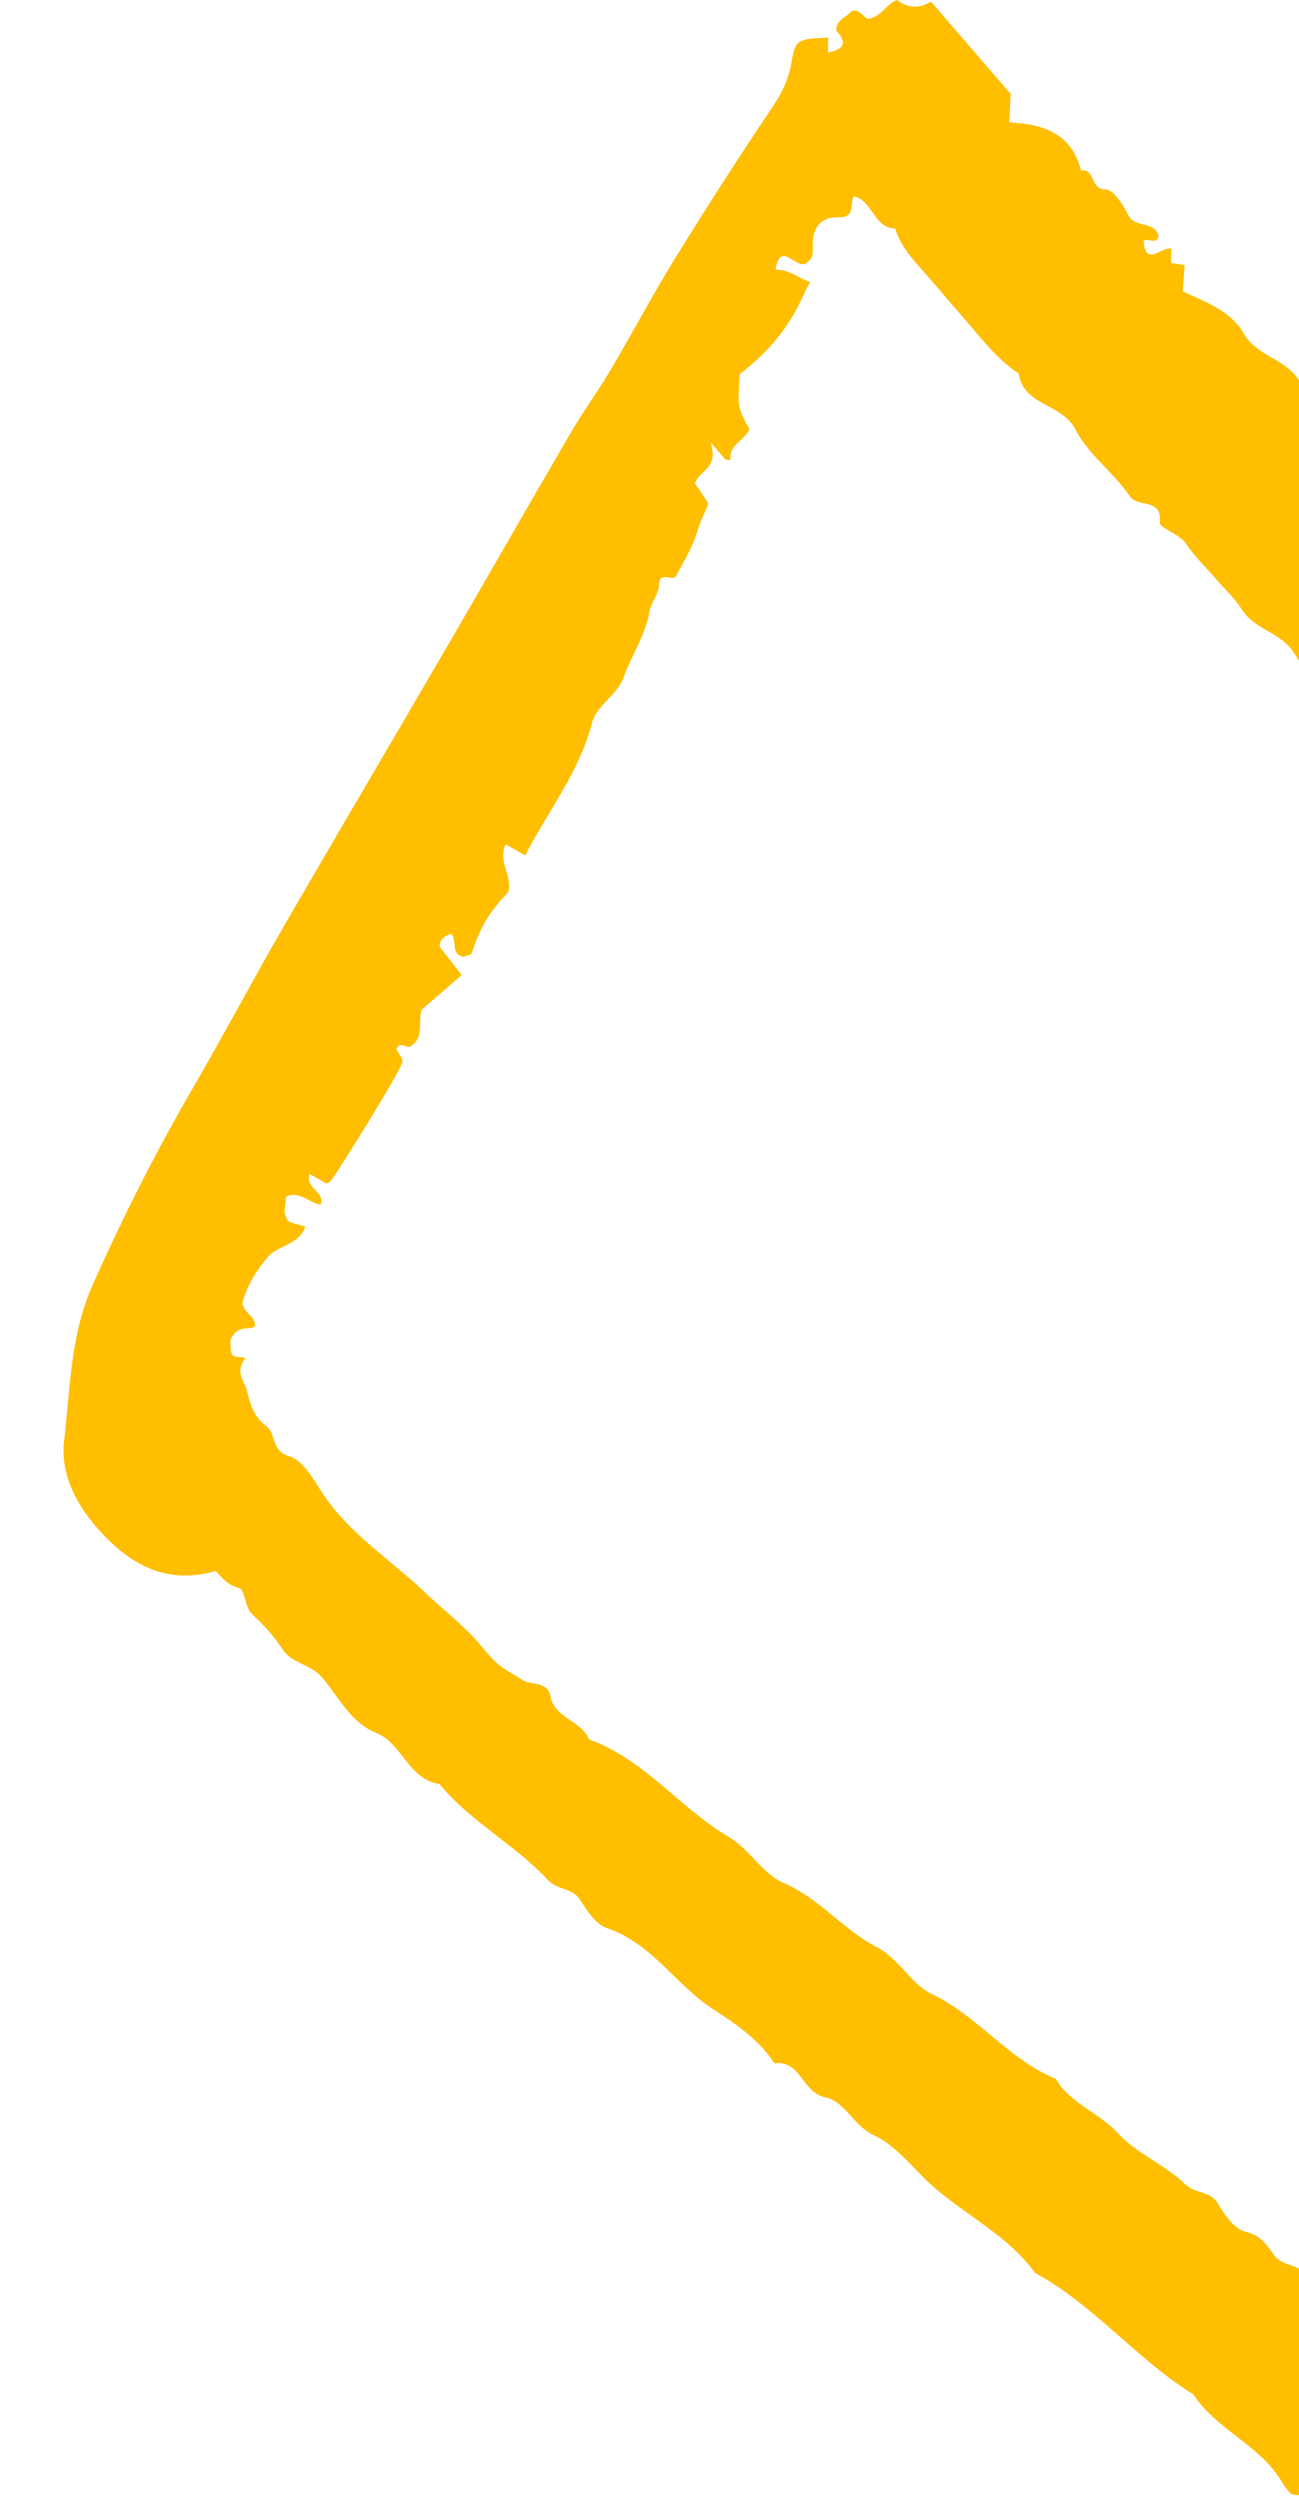 <svg width="104" height="200" viewBox="0 0 104 200" fill="none" xmlns="http://www.w3.org/2000/svg">
<g clip-path="url(#clip0_29335_10530)">
<path d="M176.227 96.85C178.275 97.767 180.663 97.763 180.846 100.585C180.881 101.123 181.452 100.787 181.747 100.924C184.441 102.204 186.073 104.637 188.047 106.716C189.032 107.766 188.938 109.063 189.271 110.266C189.532 111.158 188.941 111.336 188.176 111.154C188.31 112.057 187.126 112.571 187.44 113.456C187.803 114.103 188.366 114.028 188.889 114.067C189.328 114.824 188.243 114.998 188.297 115.696C188.403 116.839 187.067 116.994 186.642 117.773C185.65 119.552 183.567 120.999 184.855 123.533C185.04 123.883 185.019 124.607 184.42 125.027C183.659 125.802 183.417 124.501 182.804 124.541C182.534 124.5 182.329 124.716 182.505 125.034C183.843 127.467 183.854 127.457 181.565 129.867C181.751 130.333 181.918 130.797 182.069 131.176C181.665 132.388 180.543 131.475 179.984 132.076C178.526 137.218 178.593 139.043 173.653 143.332C174.058 143.393 174.422 143.451 174.797 143.499C174.583 144.136 175.417 145.532 173.649 145.119C173.348 146.065 173.14 147.049 172.727 147.955C171.789 150.001 170.625 151.83 168.059 151.832C167.819 153.098 169.032 154.207 168.008 155.268C167.579 155.815 167.009 155.406 166.269 155.615C165.929 156.515 165.032 157.428 165.594 158.805C165.923 159.639 165.052 159.901 164.611 160.321C164.125 160.78 163.27 160.108 162.803 160.884C162.331 163.174 162.166 165.728 159.481 166.5C159.404 167.546 159.324 168.655 159.243 169.764C157.875 170.927 156.272 171.273 155.935 173.015C155.697 174.26 153.376 174.501 153.504 176.351C151.417 177.429 150.951 179.93 149.098 181.257C146.635 183.013 144.765 185.295 143.471 188.041C143.37 188.265 143.196 188.494 142.997 188.627C139.778 190.801 138.063 194.42 134.959 196.75C132.79 198.369 130.526 199.992 129.199 202.609C128.634 203.725 127.203 205.177 126.218 205.126C124.489 205.032 124.957 208 123.078 206.938C122.048 207.788 121.13 208.994 119.957 209.36C119.214 209.59 118.258 210.436 117.376 209.845C116.051 208.97 114.706 209.819 113.378 209.575C113.196 208.888 113.216 208.185 112.61 207.552C111.113 206.002 110.056 203.621 108.27 202.87C106.383 202.07 105.853 199.665 103.597 199.595C103.24 199.59 102.829 198.865 102.546 198.424C100.766 195.57 97.372 194.365 95.536 191.56C90.987 188.745 87.6 184.417 82.865 181.842C80.466 178.522 76.585 176.935 73.767 174.037C72.671 172.905 71.396 171.497 69.992 170.848C68.333 170.085 67.615 168.097 66.111 167.809C64.203 167.438 64.123 164.782 62.008 165.08C60.758 163.179 58.904 161.919 57.076 160.734C54.093 158.802 52.2 155.476 48.606 154.268C47.723 153.972 46.993 152.877 46.447 151.996C45.816 150.993 44.629 151.253 43.85 150.397C41.227 147.566 37.666 145.76 35.184 142.728C32.697 142.368 32.212 139.493 30.128 138.646C28.013 137.787 27.102 135.712 25.732 134.15C24.819 133.116 23.379 133.105 22.611 131.945C21.959 130.94 21.133 130.007 20.235 129.195C19.524 128.554 19.676 127.187 19.119 127.041C18.21 126.807 17.799 126.24 17.261 125.686C13.812 126.686 11.043 125.569 8.582 123.107C6.377 120.895 4.784 118.212 5.137 115.24C5.619 111.079 5.648 106.779 7.408 102.826C9.837 97.355 12.538 92.04 15.556 86.844C17.996 82.657 20.267 78.342 22.708 74.134C27.208 66.363 31.779 58.629 36.299 50.86C39.437 45.461 42.524 40.049 45.672 34.662C46.682 32.926 47.873 31.309 48.892 29.585C50.668 26.58 52.303 23.481 54.138 20.522C56.641 16.477 59.216 12.468 61.869 8.528C62.611 7.435 63.109 6.378 63.352 5.07C63.704 3.118 63.798 3.136 66.311 3.003C66.304 3.382 66.286 3.77 66.286 4.201C67.671 3.965 67.791 3.332 66.95 2.451C66.945 1.514 67.805 1.398 68.168 0.888C68.813 0.704 69.063 1.311 69.47 1.509C70.55 1.398 70.913 0.32 71.83 -0.002C72.625 0.645 73.544 0.733 74.534 0.132C76.639 2.568 78.754 5.016 80.908 7.508C80.877 8.221 80.841 8.997 80.804 9.793C83.519 9.918 85.79 10.662 86.55 13.652C87.692 13.43 87.229 15.163 88.513 15.152C89.123 15.154 89.918 16.369 90.32 17.198C90.862 18.279 92.422 17.656 92.755 18.859C92.567 19.707 91.858 18.909 91.555 19.308C91.736 21.445 93.068 19.628 93.783 19.912C93.765 20.3 93.759 20.678 93.754 21.035C94.139 21.095 94.503 21.153 94.846 21.209C94.792 21.942 94.744 22.611 94.693 23.302C96.502 24.17 98.525 24.854 99.579 26.688C100.57 28.401 102.593 28.633 103.779 30.118C104.867 31.491 105.632 33.419 107.808 33.715C108.214 33.776 108.497 34.512 108.88 34.887C109.772 35.783 109.98 37.113 111.294 37.84C112.407 38.447 113.252 39.697 113.947 40.842C114.821 42.283 116.616 42.319 117.613 43.654C118.506 44.824 119.099 46.645 121.111 46.613C121.194 46.619 121.308 46.795 121.374 46.895C123.458 50.192 127.086 51.94 129.475 54.954C130.399 56.136 131.218 57.447 132.967 57.996C134.149 58.366 134.257 60.351 135.683 61.139C136.431 61.551 137.312 61.868 137.955 62.43C138.519 62.923 139.416 63.462 139.302 64.306C139.086 65.826 141.049 64.717 140.998 65.86C142.772 66.189 143.043 68.25 144.637 68.892C146.2 69.521 147.238 71.017 148.548 71.943C151.9 74.302 154.411 77.662 158.03 79.672C158.538 81.802 160.844 82.202 162.01 83.801C163.177 85.401 164.905 86.947 166.72 87.595C168.032 88.069 167.592 89.489 168.388 89.526C169.52 89.587 169.58 90.927 170.652 90.942C171.902 90.96 172.173 92.295 172.977 92.953C173.463 93.356 173.699 94.015 174.504 94.084C176.04 94.228 175.817 95.695 176.227 96.85ZM174.884 110.384C174.027 109.732 172.819 110.58 172.258 109.477C171.576 108.144 170.114 108.153 169.081 107.457C167.948 106.691 166.709 106.096 165.518 105.399C161.694 103.174 158.96 99.398 154.715 97.753C154.388 97.624 154.168 97.187 153.894 96.893C151.38 94.301 147.887 92.869 145.706 89.891C141.833 88.041 139.456 84.291 135.841 82.082C134.471 81.245 133.56 79.738 132.015 78.858C130.511 78.001 129.715 76.218 127.917 75.34C126.119 74.462 125.41 72.212 123.319 71.176C121.492 70.264 120.223 68.184 118.43 66.812C116.288 65.172 114.833 62.763 112.466 61.181C110.582 59.907 109.47 57.691 107.311 56.44C105.767 55.538 104.6 53.802 103.599 52.235C102.541 50.58 100.452 50.386 99.433 48.776C98.868 47.872 98.049 47.129 97.341 46.309C96.545 45.389 95.65 44.534 94.987 43.539C94.409 42.666 92.808 42.265 92.862 41.806C93.061 39.791 91.084 40.657 90.44 39.684C89.167 37.803 87.126 36.371 86.114 34.383C85.028 32.242 81.919 32.478 81.551 29.874C79.723 28.689 78.473 26.926 77.054 25.328C76.073 24.216 75.125 23.074 74.144 21.961C73.153 20.837 72.127 19.762 71.667 18.277C69.934 18.246 69.875 16.022 68.351 15.711C68.013 16.317 68.5 17.426 67.167 17.381C65.698 17.337 65.058 18.184 65.07 19.605C65.075 20.111 65.139 20.683 64.59 21.001C63.903 21.771 62.416 19.075 62.096 21.587C63.184 21.529 63.938 22.289 64.876 22.557C64.743 22.79 64.612 23.001 64.512 23.225C63.241 26.088 61.759 27.957 59.239 29.919C59.036 32.565 59.035 32.565 60 34.34C59.629 35.249 58.322 35.574 58.485 36.806C58.35 36.786 58.224 36.776 58.078 36.766C57.903 36.564 57.728 36.362 56.884 35.385C57.593 37.498 55.987 37.592 55.635 38.681C55.986 39.201 56.347 39.732 56.708 40.263C56.466 40.982 56.083 41.627 55.87 42.379C55.502 43.678 54.762 44.886 54.117 46.09C53.861 46.566 52.775 45.603 52.76 46.812C52.747 47.568 52.128 48.123 51.995 48.944C51.681 50.804 50.564 52.416 49.944 54.148C49.376 55.737 47.775 56.335 47.378 57.895C46.367 61.807 43.836 64.936 42.045 68.444C41.348 68.046 40.914 67.794 40.49 67.553C39.823 68.913 41.062 70.098 40.684 71.385C39.112 73.037 38.499 74.097 37.763 76.263C37.72 76.417 37.318 76.451 37.09 76.55C36.043 76.337 36.635 75.276 36.129 74.713C35.613 74.865 35.196 75.108 35.202 75.75C35.77 76.475 36.328 77.189 36.962 78.013C35.772 79.041 34.672 79.992 33.752 80.787C33.439 81.901 33.983 82.96 32.898 83.702C32.648 83.957 31.987 83.215 31.734 83.943C31.917 84.314 32.269 84.676 32.216 84.977C32.104 85.642 26.754 94.266 26.395 94.576C26.327 94.635 26.2 94.646 26.104 94.671C25.67 94.418 25.246 94.177 24.791 93.923C24.371 95.07 26.057 95.32 25.675 96.375C24.726 96.253 23.972 95.199 22.869 95.76C22.981 96.389 22.458 97.077 23.175 97.77C23.515 97.869 23.968 98.007 24.443 98.126C23.966 99.616 22.241 99.617 21.447 100.558C20.515 101.658 19.692 102.996 19.409 104.28C19.568 105.123 20.502 105.296 20.399 106.13C19.87 106.47 19.068 105.927 18.452 107.166C18.45 107.187 18.411 107.731 18.53 108.255C18.648 108.8 19.825 108.391 19.566 108.772C18.79 109.894 19.627 110.523 19.814 111.42C20.067 112.574 20.474 113.477 21.283 114.072C22.163 114.705 21.663 116.078 23.147 116.501C24.239 116.812 25.076 118.325 25.804 119.44C27.943 122.71 31.274 124.773 34.008 127.391C35.473 128.792 37.169 130.051 38.494 131.652C39.983 133.444 40.057 133.302 41.847 134.421C42.551 134.872 43.812 134.449 44.067 135.719C44.402 137.468 46.535 137.645 47.161 139.163C51.599 140.76 54.429 144.648 58.321 146.951C60.086 147.995 61.009 149.903 62.723 150.638C65.599 151.878 67.519 154.396 70.184 155.779C72.029 156.734 72.914 158.734 74.572 159.517C78.283 161.271 80.742 164.774 84.531 166.323C85.69 168.322 87.986 169.005 89.505 170.672C90.995 172.306 93.297 173.2 94.898 174.758C95.714 175.543 96.902 175.261 97.529 176.327C98.043 177.217 98.844 178.348 99.702 178.548C100.986 178.831 101.479 179.718 102.074 180.498C102.766 181.39 104.041 181.073 104.649 182.117C105.906 184.343 108.837 184.831 110.045 187.159C112.068 187.549 112.677 189.728 114.193 190.575C116.003 191.58 117.087 193.153 118.518 194.446C120.187 195.945 121.971 197.443 124.54 196.968C124.293 195.887 125.075 195.408 125.713 195.013C128.709 193.17 130.377 190.041 132.773 187.618C133.796 186.578 134.47 184.976 135.799 184.2C137.402 183.265 137.612 181.397 138.945 180.285C140.815 178.728 142.092 176.644 143.387 174.603C144.42 172.985 146.534 172.256 147.065 170.17C147.166 169.788 148.029 170.513 148.319 169.851C148.124 169.353 147.937 168.887 147.74 168.41C148.213 168.413 148.913 168.474 148.929 168.402C149.428 166.324 150.98 164.944 152.141 163.293C152.563 162.693 152.435 161.863 153.558 161.892C154.514 161.909 154.367 160.742 154.624 160.245C156.435 156.759 158.465 153.436 161.124 150.569C162.015 149.603 161.73 148.615 161.97 147.623C162.096 147.632 162.241 147.664 162.368 147.652C162.665 147.61 163.104 147.937 163.166 147.237C163.28 145.962 164.79 145.304 164.608 143.755C164.445 142.386 166.853 142.247 166.502 140.57C169.409 137.037 170.911 132.74 172.734 128.655C174.881 123.857 177.227 119.085 178.03 114.999C177.906 111.93 174.889 112.635 174.884 110.384Z" fill="#FFBE00"/>
</g>
<defs>
<clipPath id="clip0_29335_10530">
<rect width="104" height="200" fill="white"/>
</clipPath>
</defs>
</svg>
